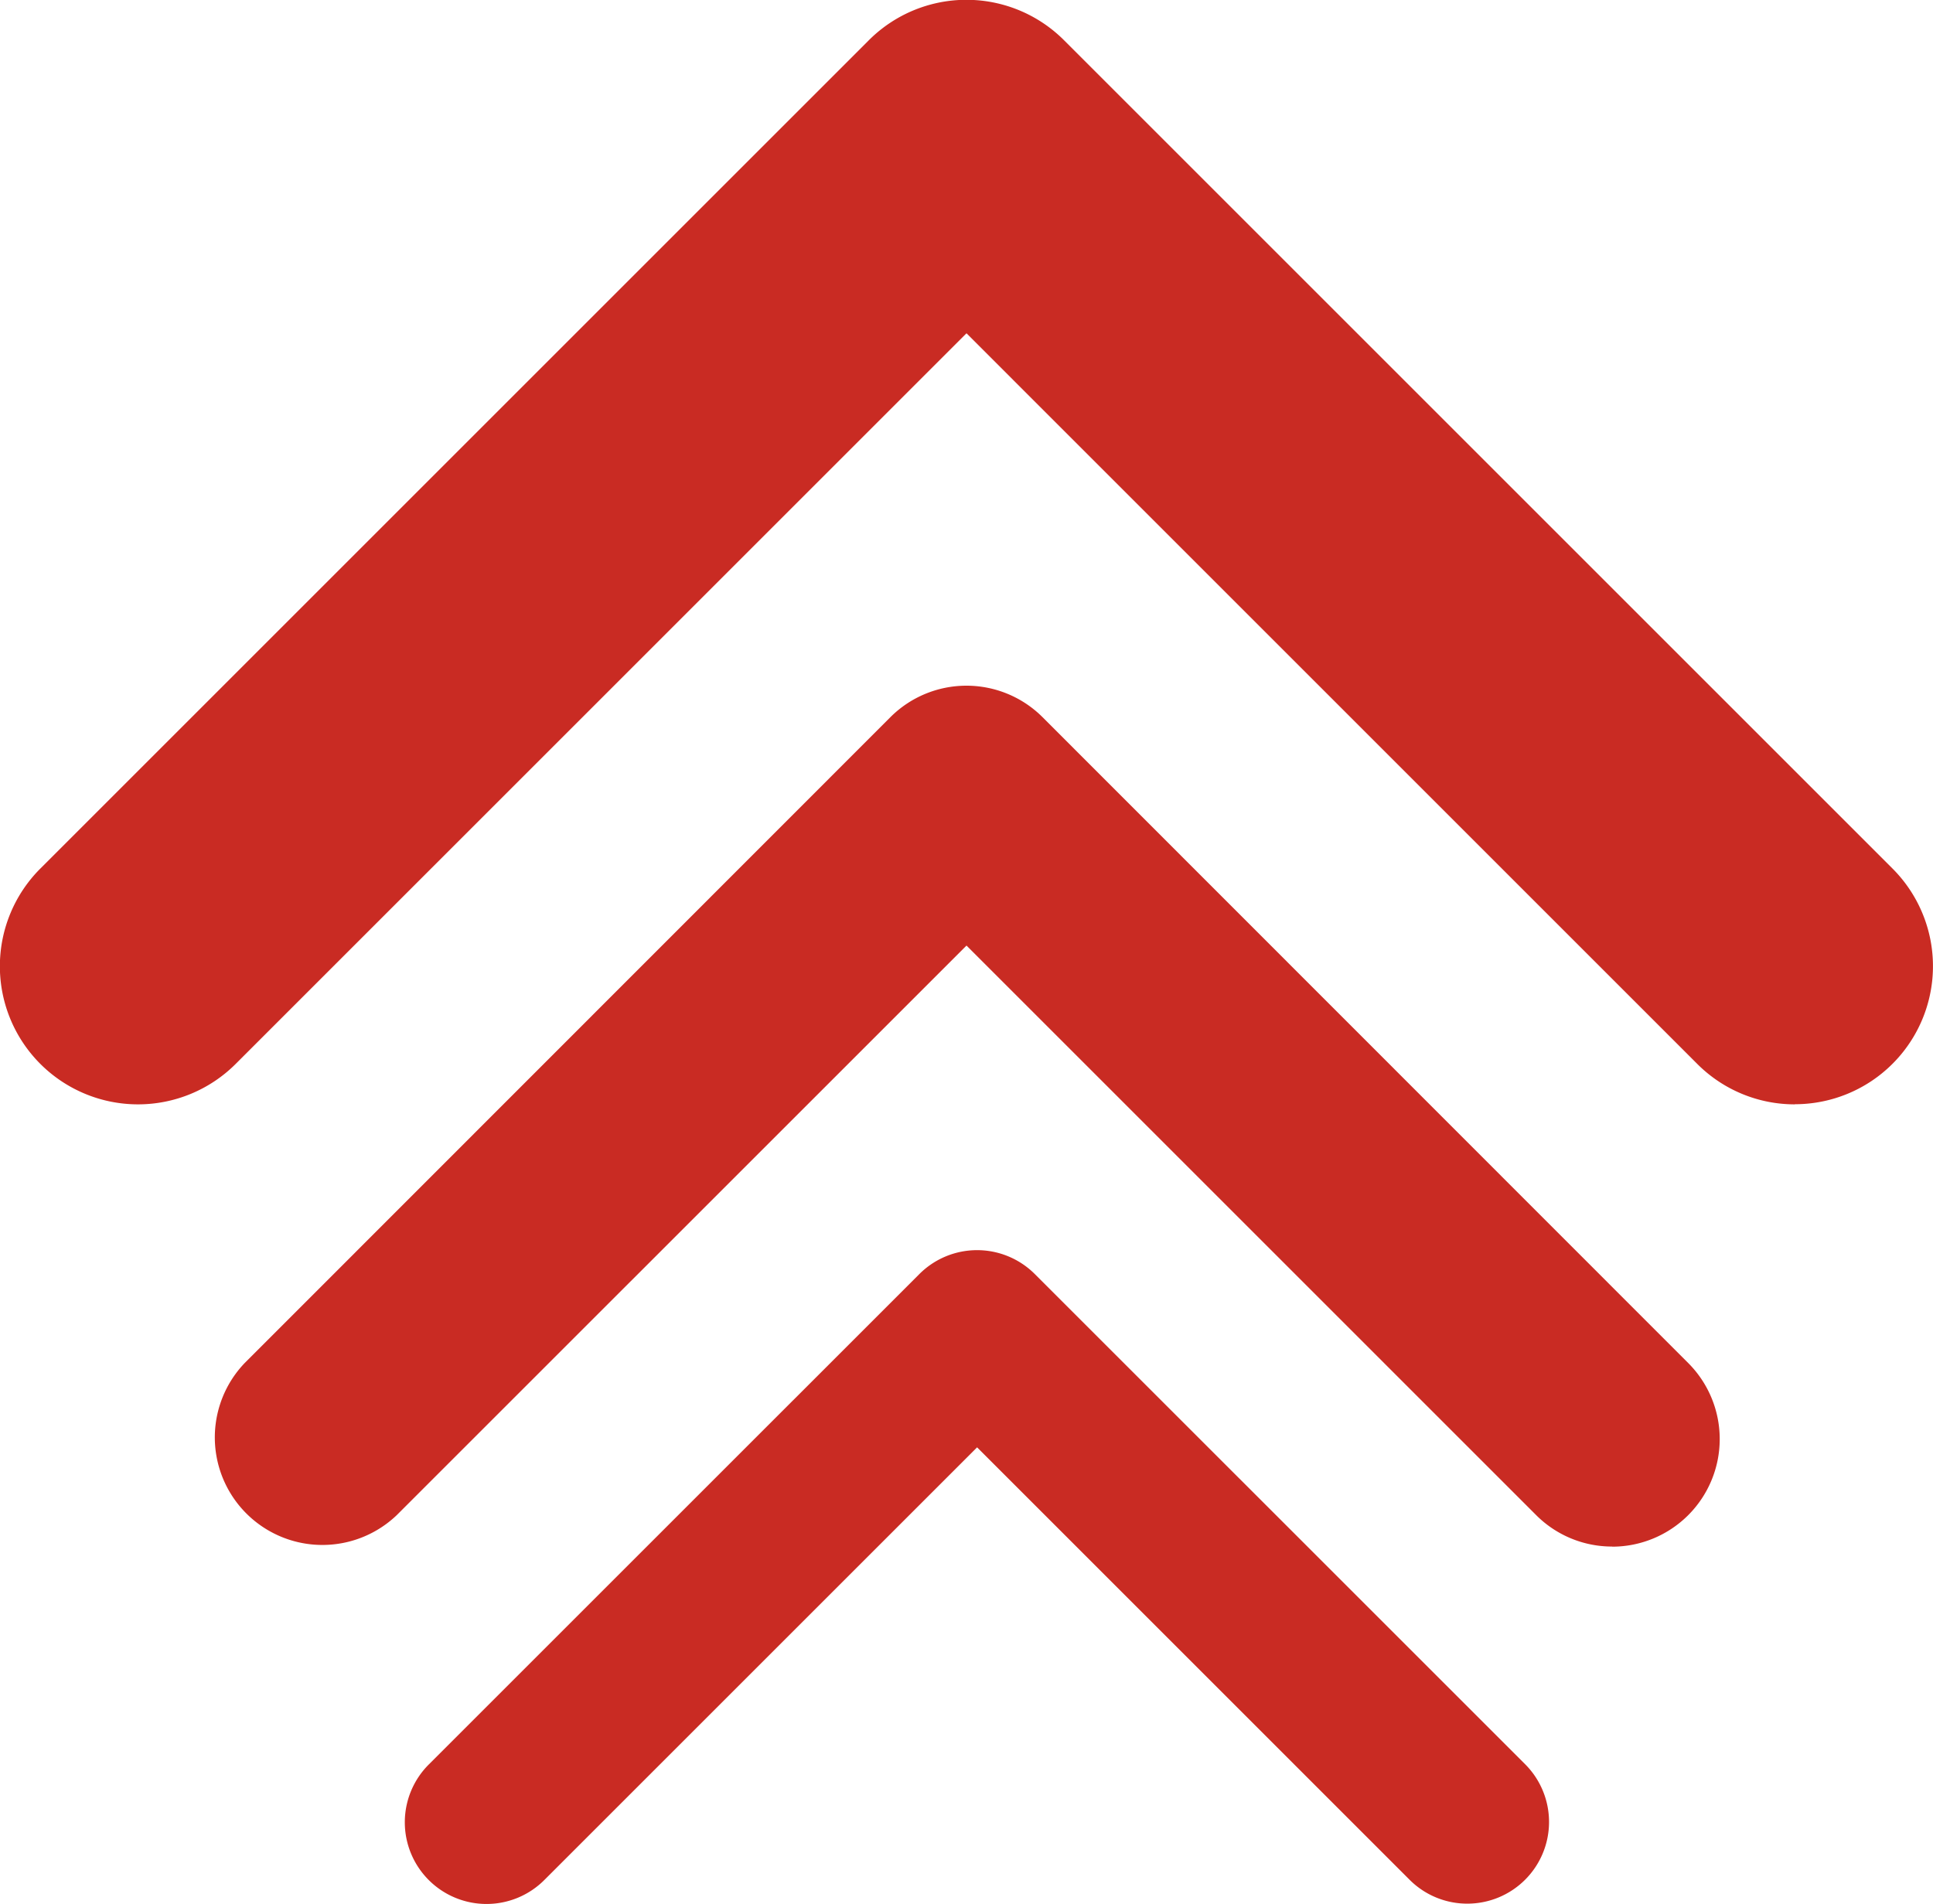 <svg id="High-impact" xmlns="http://www.w3.org/2000/svg" xmlns:xlink="http://www.w3.org/1999/xlink" width="61.344" height="60.425" viewBox="0 0 61.344 60.425">
  <defs>
    <clipPath id="clip-path">
      <rect id="Rectangle_3356" data-name="Rectangle 3356" width="61.344" height="60.425" fill="none"/>
    </clipPath>
  </defs>
  <g id="Group_4071" data-name="Group 4071" transform="translate(0 0)" clip-path="url(#clip-path)">
    <path id="Path_40174" data-name="Path 40174" d="M56.962,35.054a4.366,4.366,0,0,1-3.1-1.284L30.672,10.579,7.48,33.77a4.381,4.381,0,0,1-6.2-6.2l26.29-26.29a4.379,4.379,0,0,1,6.2,0l26.29,26.29a4.382,4.382,0,0,1-3.1,7.48" transform="translate(0 0)" fill="#c92b23"/>
    <path id="Path_40175" data-name="Path 40175" d="M49.029,42.225a3.4,3.4,0,0,1-2.414-1L28.539,23.149,10.461,41.225A3.414,3.414,0,0,1,5.632,36.4L26.123,15.9a3.416,3.416,0,0,1,4.83,0L51.443,36.4a3.415,3.415,0,0,1-2.414,5.829" transform="translate(2.133 6.865)" fill="#c92b23"/>
    <path id="Path_40176" data-name="Path 40176" d="M42.512,47.912a2.583,2.583,0,0,1-1.833-.759L26.954,33.428,13.229,47.153a2.593,2.593,0,1,1-3.666-3.668L25.121,27.929a2.59,2.59,0,0,1,3.666,0L44.345,43.485a2.593,2.593,0,0,1-1.833,4.427" transform="translate(4.054 12.513)" fill="#c92b23"/>
  </g>
</svg>

